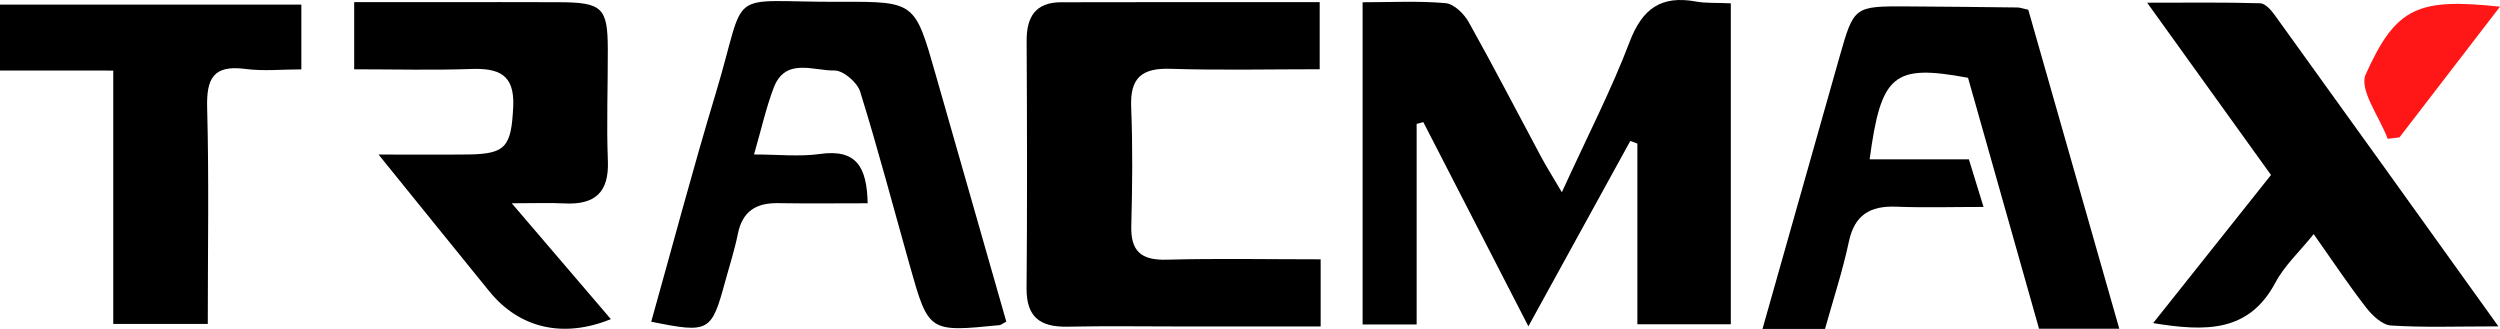<svg width="228" height="30" viewBox="0 0 228 30" fill="none" xmlns="http://www.w3.org/2000/svg">
<path d="M142.44 17.535C144.8 12.367 146.962 8.191 148.619 3.826C149.77 0.791 151.496 -0.448 154.688 0.143C155.565 0.304 156.484 0.241 157.85 0.304C157.85 5.254 157.85 10.124 157.85 14.988C157.85 19.778 157.85 24.573 157.85 29.576C154.92 29.576 152.24 29.576 149.328 29.576C149.328 24.052 149.328 18.573 149.328 13.095C149.113 13.015 148.898 12.935 148.683 12.855C145.747 18.201 142.806 23.541 139.388 29.759C135.923 23.03 132.866 17.088 129.808 11.139C129.605 11.191 129.401 11.248 129.198 11.3C129.198 17.34 129.198 23.375 129.198 29.593C127.437 29.593 125.966 29.593 124.269 29.593C124.269 19.899 124.269 10.239 124.269 0.206C126.838 0.206 129.355 0.069 131.843 0.287C132.598 0.355 133.517 1.256 133.941 2.007C136.197 6.034 138.318 10.141 140.498 14.208C140.946 15.057 141.463 15.877 142.44 17.535Z" fill="black"/>
<path d="M120.444 23.65C120.444 25.801 120.444 27.573 120.444 29.776C116.346 29.776 112.329 29.776 108.312 29.776C104.656 29.776 100.999 29.719 97.349 29.793C94.826 29.845 93.6 28.887 93.623 26.277C93.687 18.763 93.669 11.248 93.629 3.734C93.617 1.571 94.413 0.218 96.75 0.206C104.551 0.183 112.352 0.195 120.356 0.195C120.356 2.243 120.356 4.084 120.356 6.315C115.788 6.315 111.253 6.418 106.731 6.275C104.098 6.189 103.057 7.13 103.162 9.757C103.307 13.359 103.272 16.973 103.174 20.575C103.11 22.921 104.063 23.753 106.435 23.684C110.98 23.558 115.538 23.65 120.444 23.65Z" fill="black"/>
<path d="M91.774 29.328C91.356 29.558 91.269 29.644 91.176 29.65C84.7 30.298 84.688 30.304 82.974 24.223C81.48 18.929 80.079 13.606 78.445 8.351C78.184 7.514 76.899 6.418 76.109 6.43C74.19 6.47 71.621 5.202 70.557 8.013C69.854 9.866 69.424 11.822 68.767 14.088C70.97 14.088 72.912 14.306 74.783 14.042C78.114 13.571 79.061 15.235 79.131 18.539C76.341 18.539 73.65 18.573 70.964 18.527C68.947 18.493 67.709 19.279 67.296 21.315C67 22.784 66.535 24.218 66.139 25.663C64.884 30.287 64.669 30.407 59.391 29.34C61.338 22.411 63.175 15.47 65.25 8.598C68.279 -1.412 65.878 0.218 76.696 0.166C83.456 0.137 83.45 0.212 85.316 6.745C87.461 14.248 89.606 21.74 91.774 29.328Z" fill="black"/>
<path d="M170.51 14.53C173.62 14.53 176.544 14.53 179.561 14.53C179.985 15.912 180.363 17.14 180.898 18.872C178.067 18.872 175.492 18.952 172.928 18.849C170.534 18.757 169.133 19.612 168.615 22.05C168.057 24.677 167.209 27.247 166.441 30C164.593 30 162.814 30 160.739 30C163.099 21.671 165.424 13.422 167.767 5.18C169.08 0.568 169.092 0.562 173.963 0.585C177.311 0.602 180.66 0.642 184.008 0.682C184.206 0.682 184.403 0.763 184.979 0.889C187.687 10.382 190.443 20.048 193.279 29.983C190.745 29.983 188.484 29.983 185.961 29.983C183.816 22.399 181.642 14.725 179.485 7.095C172.69 5.839 171.562 6.734 170.51 14.53Z" fill="black"/>
<path d="M227.855 29.765C224.065 29.765 221.048 29.88 218.054 29.685C217.252 29.633 216.339 28.761 215.781 28.038C214.183 25.979 212.741 23.805 211.009 21.35C209.707 22.968 208.341 24.224 207.521 25.767C205.103 30.304 201.197 30.258 196.366 29.467C200.052 24.838 203.522 20.478 207.114 15.958C203.475 10.899 199.848 5.851 195.82 0.247C199.604 0.247 202.871 0.201 206.132 0.298C206.591 0.31 207.138 0.929 207.469 1.394C214.113 10.6 220.722 19.824 227.855 29.765Z" fill="black"/>
<path d="M46.672 18.539C50.101 22.549 52.897 25.819 55.711 29.105C51.369 30.872 47.375 29.949 44.631 26.576C41.417 22.624 38.22 18.66 34.523 14.094C37.72 14.094 40.196 14.117 42.672 14.088C46.16 14.054 46.625 13.36 46.806 9.734C46.951 6.734 45.434 6.201 42.893 6.293C39.452 6.413 36.005 6.321 32.302 6.321C32.302 4.337 32.302 2.501 32.302 0.195C34.918 0.195 37.615 0.195 40.307 0.195C43.858 0.195 47.404 0.184 50.956 0.201C54.92 0.218 55.42 0.688 55.432 4.457C55.444 7.859 55.304 11.266 55.438 14.662C55.554 17.553 54.258 18.7 51.45 18.551C50.165 18.482 48.869 18.539 46.672 18.539Z" fill="black"/>
<path d="M0 6.43C0 4.181 0 2.409 0 0.418C9.097 0.418 18.165 0.418 27.483 0.418C27.483 2.231 27.483 4.061 27.483 6.327C25.74 6.327 24.031 6.505 22.374 6.287C19.444 5.902 18.822 7.17 18.892 9.826C19.066 16.313 18.95 22.807 18.95 29.541C16.067 29.541 13.387 29.541 10.33 29.541C10.33 21.969 10.33 14.329 10.33 6.436C6.755 6.43 3.546 6.43 0 6.43Z" fill="black"/>
<path d="M217.758 12.66C217.019 10.669 215.124 8.174 215.752 6.78C218.525 0.619 220.536 -0.184 228 0.608C224.809 4.755 221.821 8.639 218.833 12.528C218.473 12.574 218.118 12.614 217.758 12.66Z" fill="#FF1616"/>
</svg>
